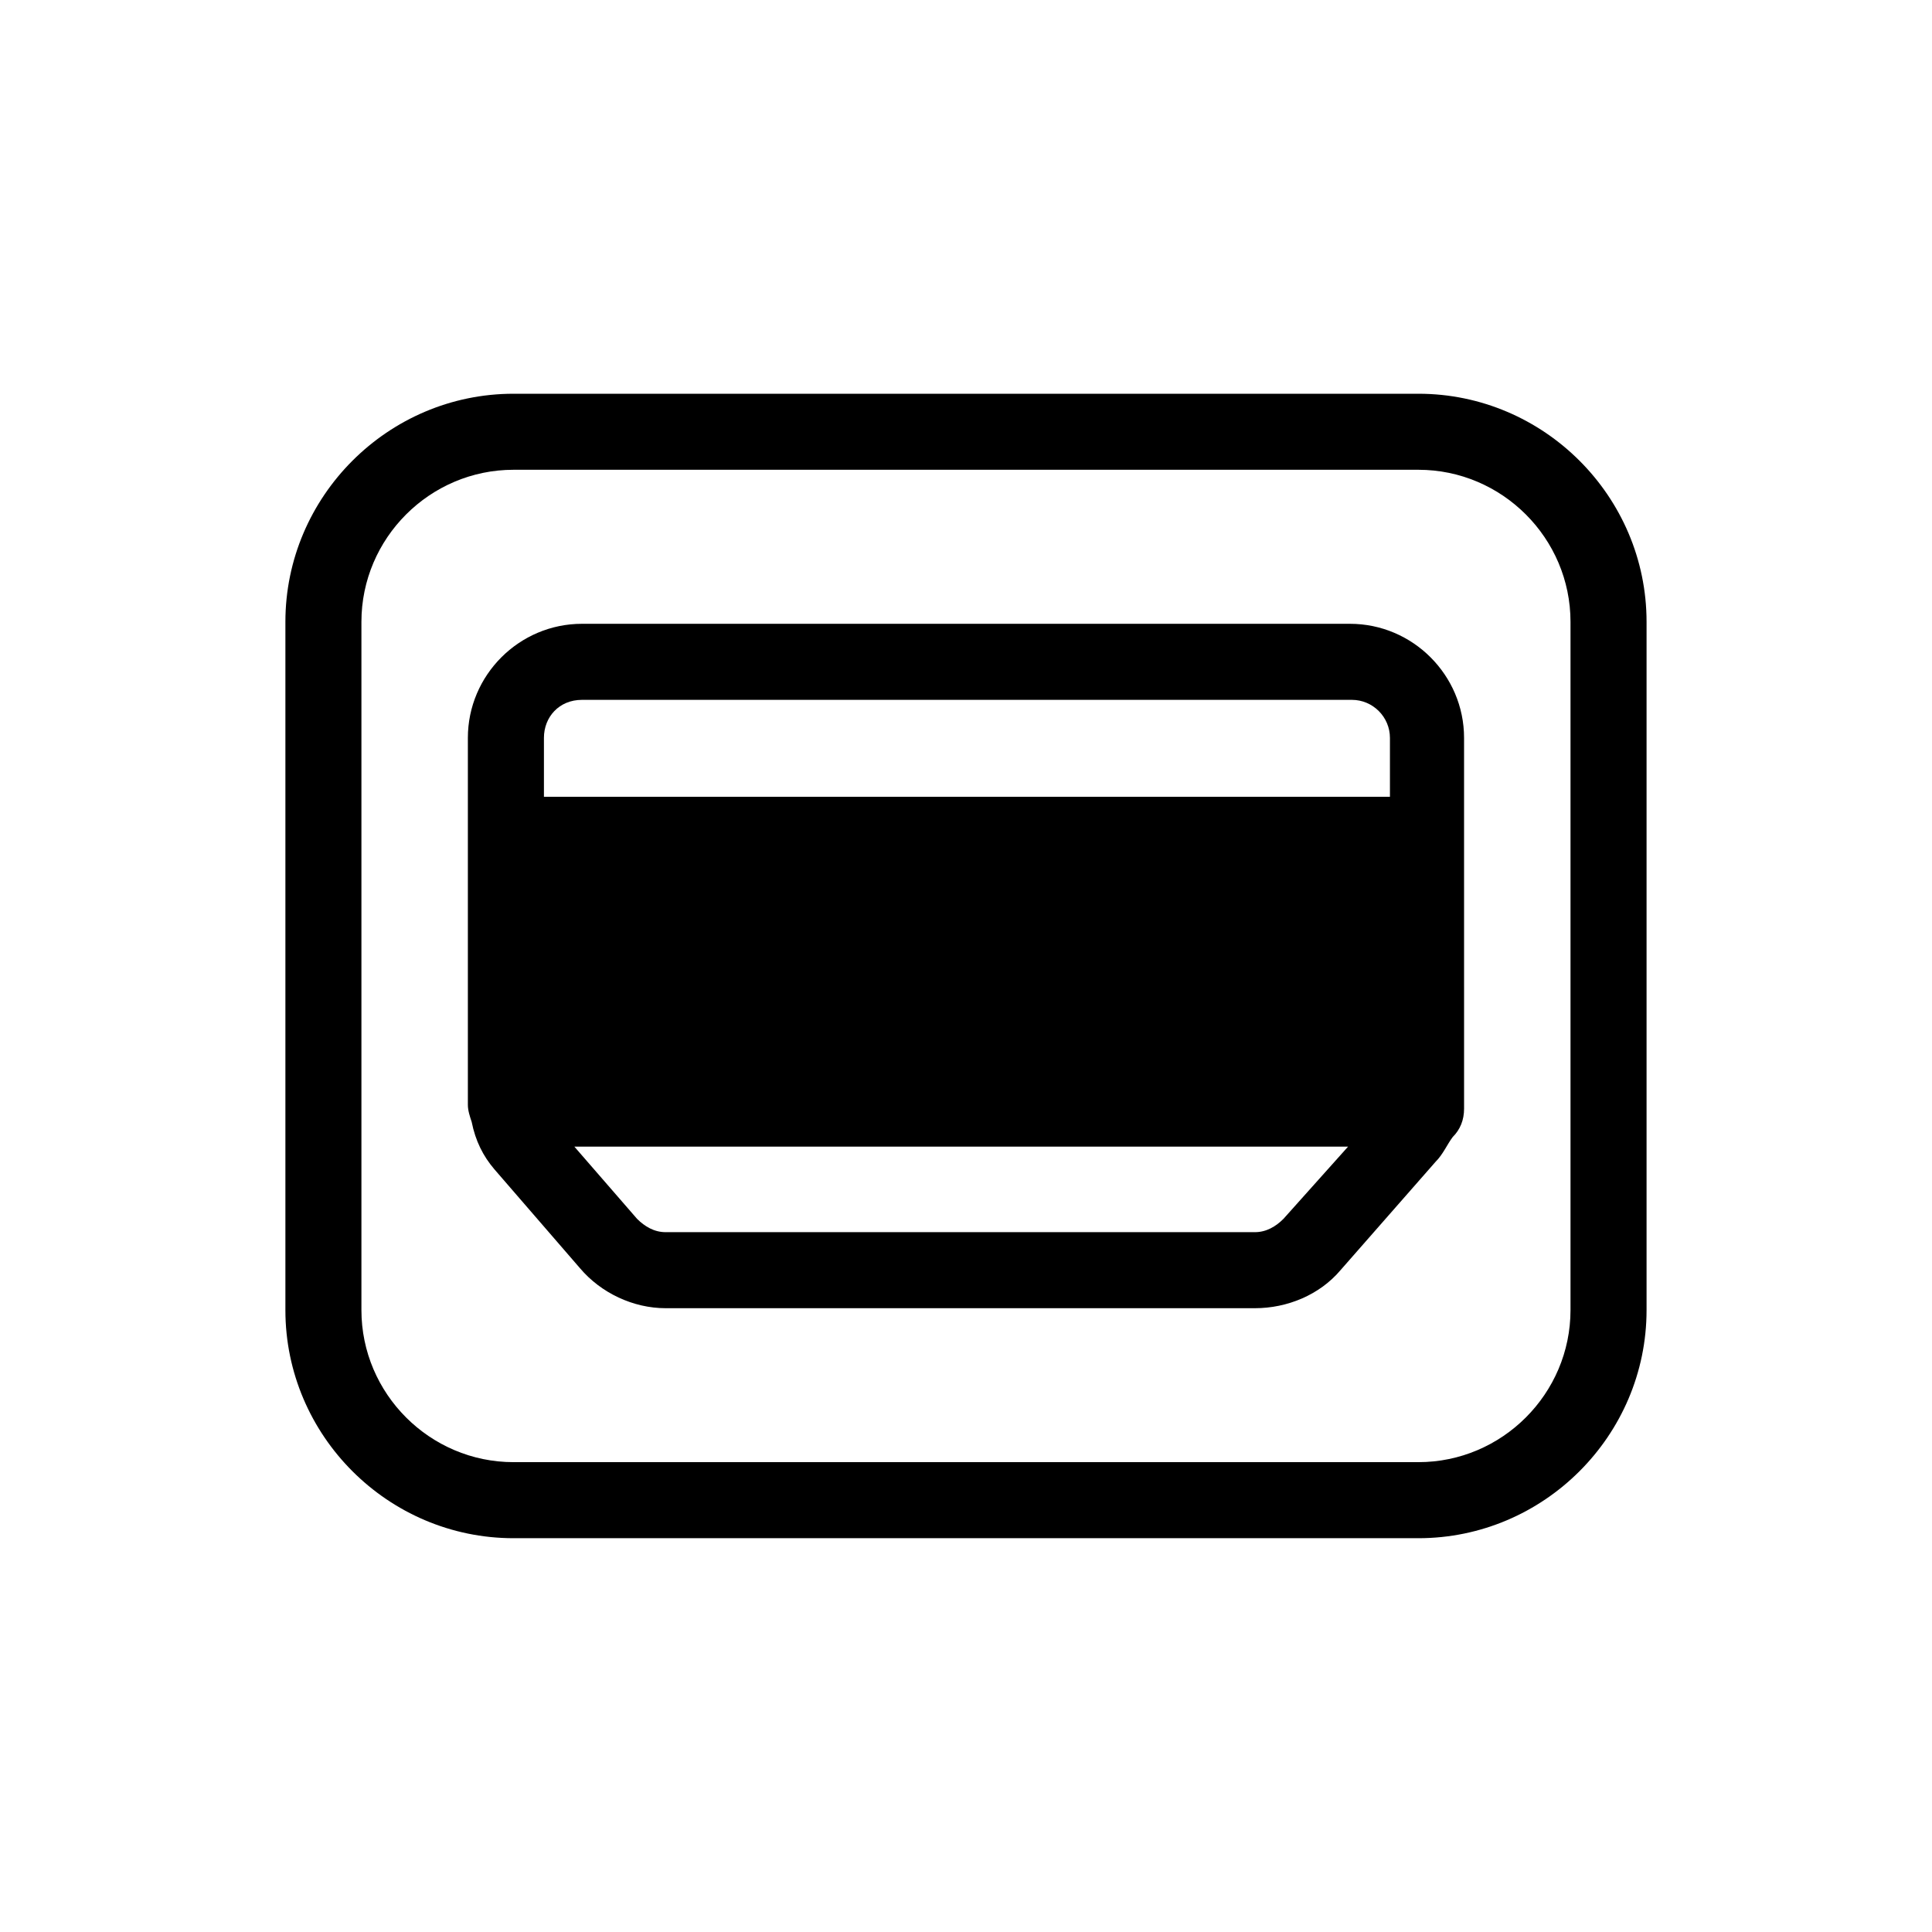<?xml version="1.0" encoding="UTF-8"?>
<!-- Uploaded to: ICON Repo, www.svgrepo.com, Generator: ICON Repo Mixer Tools -->
<svg fill="#000000" width="800px" height="800px" version="1.1" viewBox="144 144 512 512" xmlns="http://www.w3.org/2000/svg">
 <g>
  <path d="m275.05 453.91 22.672 26.199c5.543 6.551 14.105 10.578 22.672 10.578h156.18c8.566 0 17.129-3.527 22.672-10.078l25.191-28.719c2.016-2.016 3.023-4.535 4.535-6.551 2.016-2.016 3.023-4.535 3.023-7.559v-6.047l-0.004-65.992v-26.195c0-16.625-13.602-30.23-30.23-30.23h-203.54c-16.625 0-30.23 13.602-30.23 30.23v97.238c0 1.512 0.504 3.023 1.008 4.535 1.008 5.031 3.023 9.062 6.047 12.59zm209.08 13.098c-2.016 2.016-4.535 3.527-7.559 3.527h-156.18c-3.023 0-5.543-1.512-7.559-3.527l-16.625-19.145h205.05zm-185.9-137.54h204.04c5.543 0 10.078 4.535 10.078 10.078v15.617h-224.2v-15.617c0-5.543 4.031-10.078 10.078-10.078z"/>
  <path d="m280.09 551.64h239.81c33.25 0 60.457-27.207 60.457-60.457v-182.38c0-33.25-27.207-60.457-60.457-60.457h-239.81c-33.25 0-60.457 27.207-60.457 60.457v182.38c-0.004 33.254 27.203 60.457 60.457 60.457zm-40.309-242.84c0-22.168 18.137-40.305 40.305-40.305h239.81c22.168 0 40.305 18.137 40.305 40.305v182.38c0 22.168-18.137 40.305-40.305 40.305h-239.81c-22.168 0-40.305-18.137-40.305-40.305z"/>
 </g>
</svg>